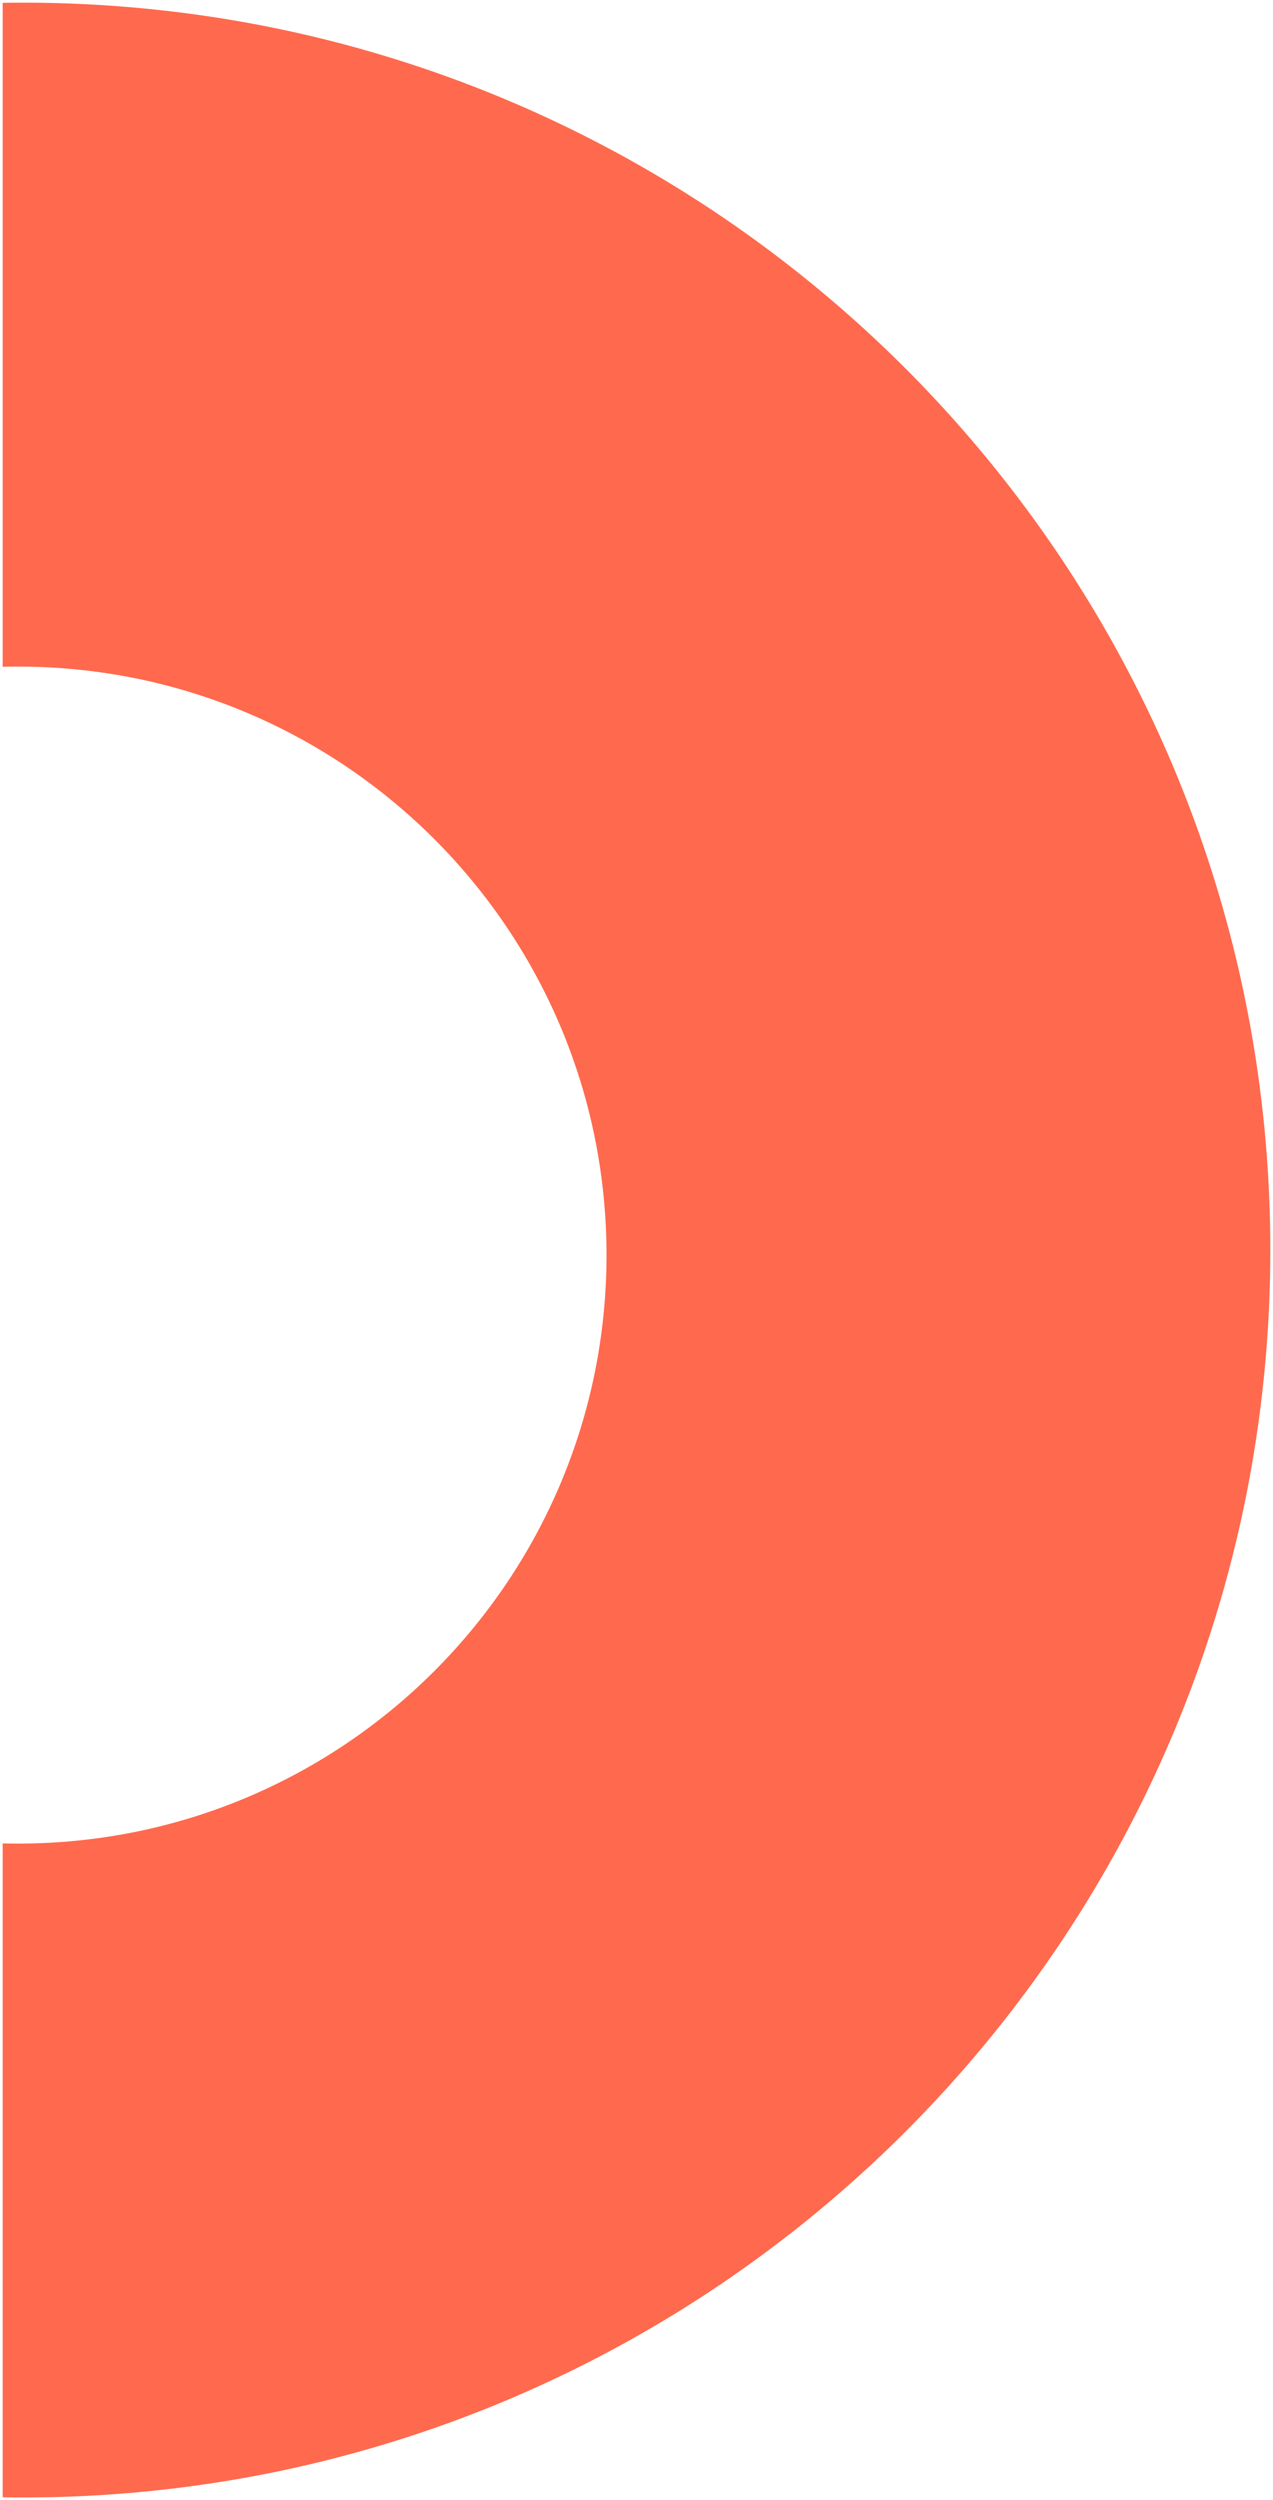 <svg xmlns="http://www.w3.org/2000/svg" width="238.834" height="469" viewBox="0 0 238.834 469"><path id="Subtraction_16" data-name="Subtraction 16" d="M-16081.661,2745.4c-1.288,0-2.543-.01-3.838-.031V2622.7c.939.024,1.913.037,2.894.037a111.235,111.235,0,0,0,22.249-2.243,109.855,109.855,0,0,0,20.723-6.432,110.351,110.351,0,0,0,18.752-10.177,111.142,111.142,0,0,0,16.339-13.48,111.11,111.11,0,0,0,13.48-16.338,110.349,110.349,0,0,0,10.179-18.752,109.731,109.731,0,0,0,6.433-20.722,111.221,111.221,0,0,0,2.243-22.249,111.222,111.222,0,0,0-2.243-22.249,109.76,109.76,0,0,0-6.433-20.723,110.384,110.384,0,0,0-10.179-18.753,111.176,111.176,0,0,0-13.48-16.338,111.156,111.156,0,0,0-16.339-13.481,110.373,110.373,0,0,0-18.752-10.178,109.842,109.842,0,0,0-20.723-6.433,111.2,111.2,0,0,0-22.249-2.243c-.969,0-1.942.013-2.894.037V2277.431c1.313-.021,2.568-.031,3.838-.031a235.735,235.735,0,0,1,47.159,4.754,232.838,232.838,0,0,1,43.924,13.635,234.018,234.018,0,0,1,39.748,21.575,235.717,235.717,0,0,1,34.631,28.574,235.813,235.813,0,0,1,28.572,34.632,234.061,234.061,0,0,1,21.574,39.748,232.791,232.791,0,0,1,13.634,43.924,235.749,235.749,0,0,1,4.754,47.158,235.757,235.757,0,0,1-4.754,47.159,232.79,232.79,0,0,1-13.634,43.924,234.035,234.035,0,0,1-21.574,39.748,235.811,235.811,0,0,1-28.572,34.631,235.712,235.712,0,0,1-34.631,28.573,234.021,234.021,0,0,1-39.748,21.575,232.833,232.833,0,0,1-43.924,13.635A235.742,235.742,0,0,1-16081.661,2745.4Z" transform="translate(16085.999 -2276.9)" fill="#ff694d" stroke="rgba(0,0,0,0)" stroke-miterlimit="10" stroke-width="1"></path></svg>